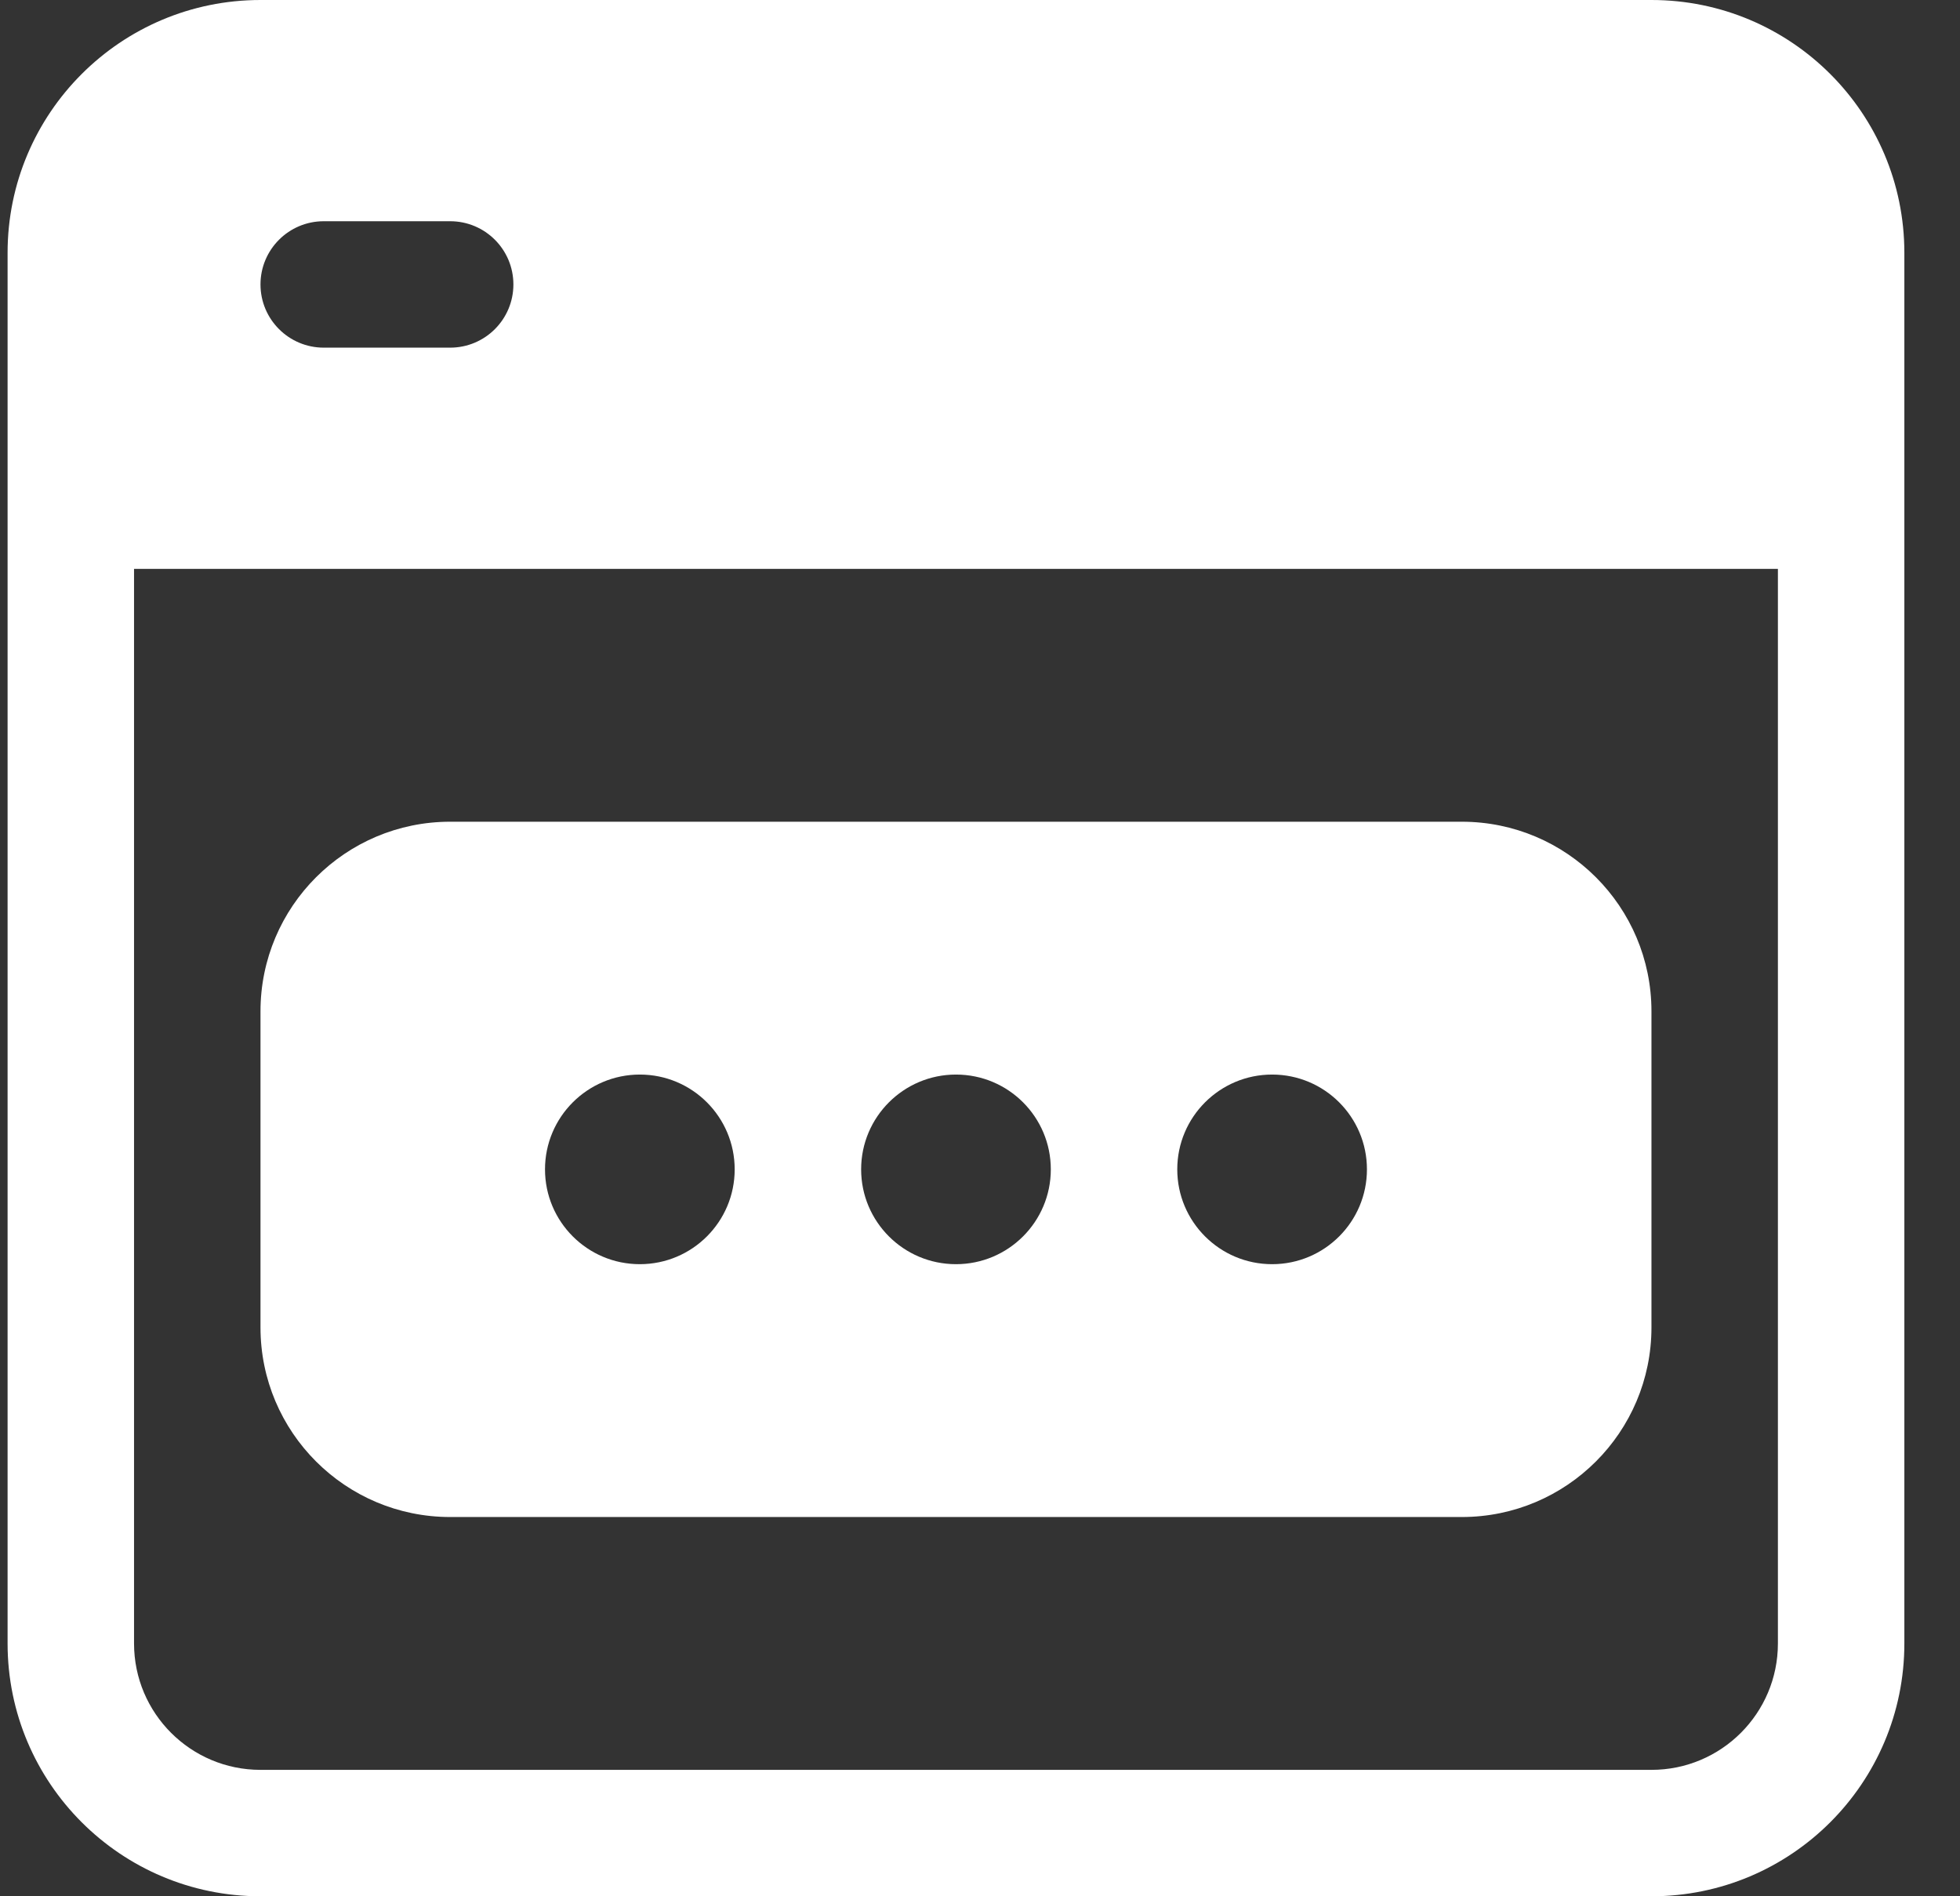 <svg width="31" height="30" viewBox="0 0 31 30" fill="none" xmlns="http://www.w3.org/2000/svg">
<rect x="0" y="0" width="31" height="30" fill="#333333" stroke="none"/>
<path fill-rule="evenodd" clip-rule="evenodd" d="M23.12 13C24.777 13 26.12 14.343 26.12 16V21C26.12 22.657 24.777 24 23.12 24H7.12C5.464 24 4.12 22.657 4.12 21V16C4.12 14.343 5.464 13 7.12 13H23.12ZM8.62 18.5C8.62 19.328 9.292 20 10.12 20C10.949 20 11.62 19.328 11.62 18.5C11.62 17.672 10.949 17 10.12 17C9.292 17 8.62 17.672 8.62 18.5ZM15.12 20C14.292 20 13.62 19.328 13.62 18.5C13.62 17.672 14.292 17 15.12 17C15.949 17 16.62 17.672 16.62 18.5C16.62 19.328 15.949 20 15.12 20ZM20.12 20C19.292 20 18.62 19.328 18.62 18.5C18.62 17.672 19.292 17 20.12 17C20.949 17 21.62 17.672 21.62 18.5C21.62 19.328 20.949 20 20.12 20Z" fill="white"/>
<path fill-rule="evenodd" clip-rule="evenodd" d="M0.12 4C0.12 1.791 1.911 0 4.12 0H26.12C28.33 0 30.12 1.791 30.12 4V26C30.12 28.209 28.33 30 26.12 30H4.12C1.911 30 0.12 28.209 0.12 26V4ZM28.12 9H2.12V26C2.12 27.105 3.016 28 4.12 28H26.12C27.225 28 28.12 27.105 28.12 26V9ZM7.12 5.5C7.673 5.5 8.12 5.052 8.12 4.5C8.12 3.948 7.673 3.5 7.12 3.5H5.12C4.568 3.5 4.12 3.948 4.12 4.5C4.12 5.052 4.568 5.5 5.12 5.5H7.12Z" fill="white"/>
</svg>
